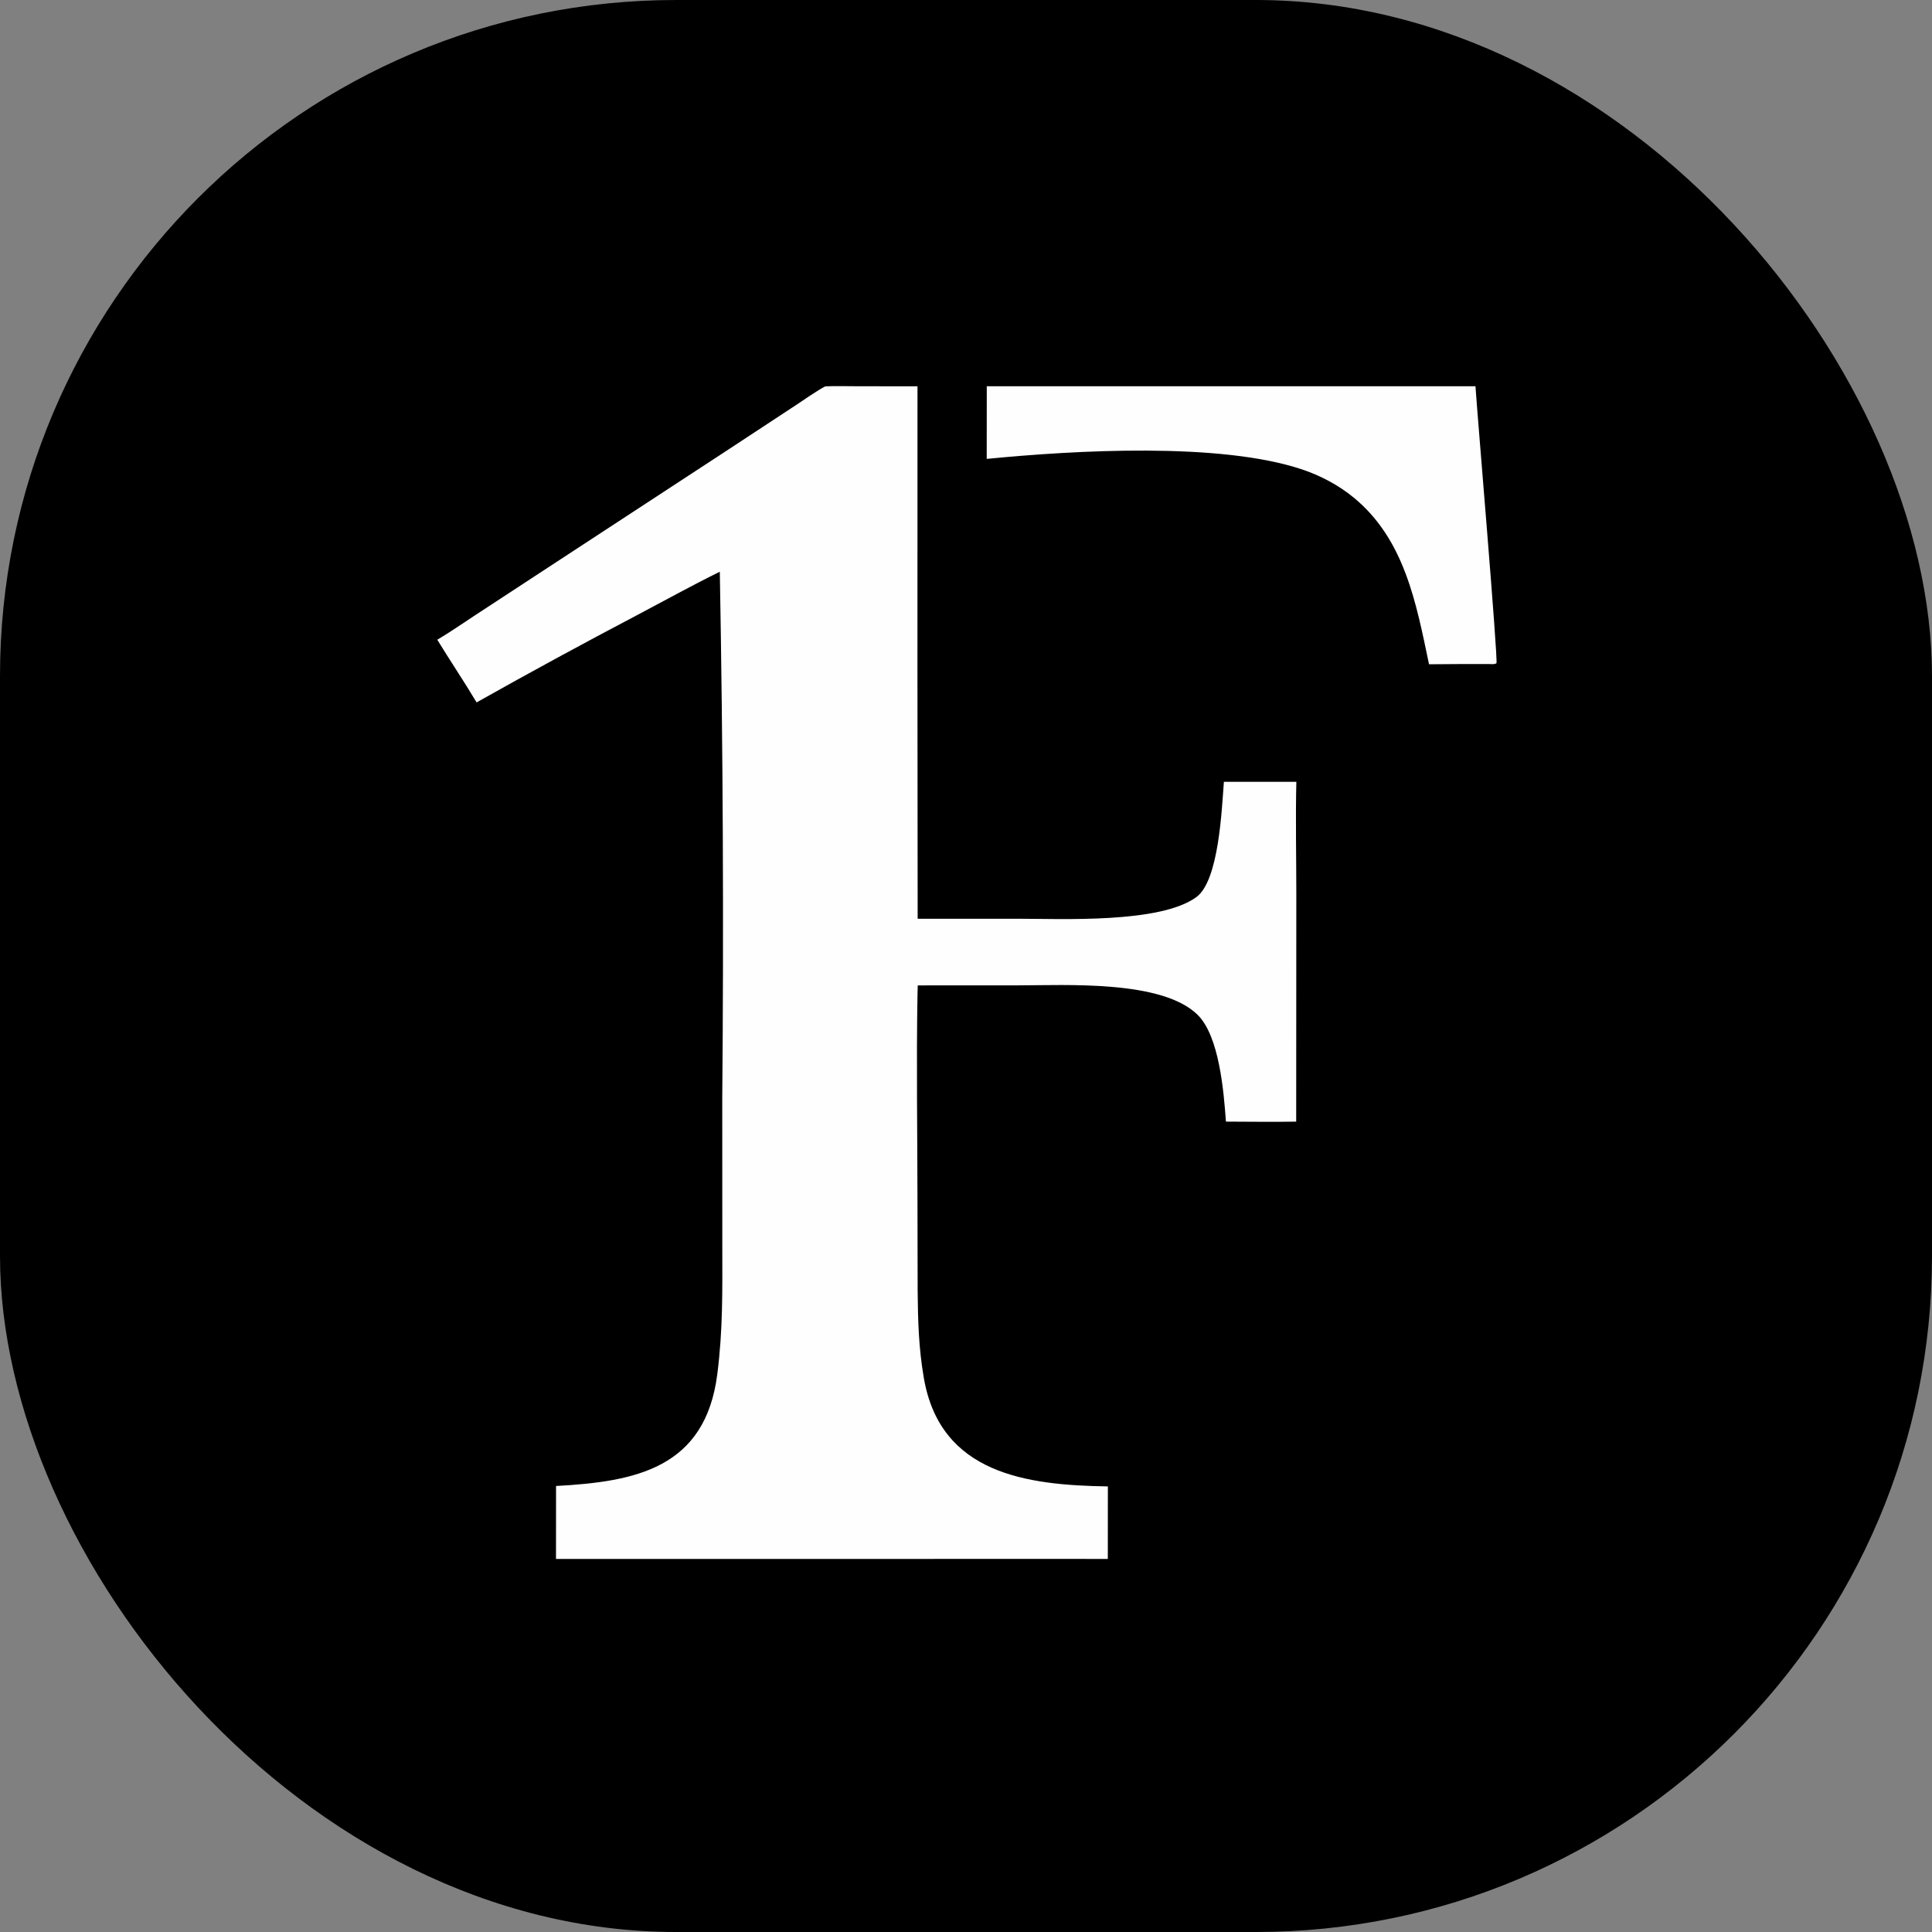 <svg xmlns="http://www.w3.org/2000/svg" version="1.1" xmlns:xlink="http://www.w3.org/1999/xlink" width="1000" height="1000"><rect width="100%" height="100%" fill="#808080" stroke="none"/><g clip-path="url(#SvgjsClipPath1086)"><rect width="1000" height="1000" fill="#000000"></rect><g transform="matrix(0.792,0,0,0.792,150,150)"><svg xmlns="http://www.w3.org/2000/svg" version="1.1" xmlns:xlink="http://www.w3.org/1999/xlink" width="884" height="884"><svg width="884" height="884" viewBox="0 0 884 884" fill="none" xmlns="http://www.w3.org/2000/svg">
<path d="M349.938 63.116C355.927 62.785 364.578 63.033 370.763 63.033L410.214 63.073L410.19 250.789L410.326 411.058L475.553 411.034C504.603 411.03 568.822 414.215 592.486 396.877C607.217 386.084 609.052 339.613 610.463 321.544L657.815 321.539C657.235 345.023 657.793 370.912 657.793 394.577L657.708 543.622C642.732 543.92 626.837 543.632 611.789 543.615C610.377 524.062 607.498 487.66 593.171 473.708C569.792 450.94 507.255 454.56 476.221 454.565L410.383 454.598C410.32 456.454 410.27 458.311 410.234 460.168C409.412 504.93 410.186 552.521 410.212 597.43L410.32 654.111C410.517 673.987 410.983 691.541 414.366 711.182C425.126 773.645 481.134 781.234 534.639 782.031L534.599 829.423L514.253 829.405L173.966 829.425L174.006 781.748C225.875 778.952 271.503 770.208 279.376 708.736C283.098 679.682 282.682 653.942 282.652 624.76L282.623 528.416C283.633 413.69 283.101 298.956 281.028 184.244C262.663 193.284 245.513 202.815 227.543 212.306C192.113 230.916 156.953 250.035 122.072 269.654C113.764 255.732 104.82 242.504 96.387 228.702C104.3 224.04 113.036 217.988 120.775 212.913L162.508 185.582L288.477 103.174L330.313 75.666C335.428 72.325 344.957 65.596 349.938 63.116Z" fill="#FEFEFE"></path>
<path d="M455.496 63.039L774.879 63.016C776.12 82.268 789.668 240.994 788.59 244.066C787.045 244.928 785.735 244.6 783.755 244.592C770.675 244.545 757.594 244.59 744.515 244.728C736.172 204.869 728.574 163.113 695.274 135.771C685.45 127.704 673.783 121.513 661.757 117.461C608.156 99.401 512.906 104.857 455.458 110.512L455.496 63.039Z" fill="#FEFEFE"></path>
</svg></svg></g></g><defs><clipPath id="SvgjsClipPath1086"><rect width="1000" height="1000" x="0" y="0" rx="350" ry="350"></rect></clipPath></defs></svg>